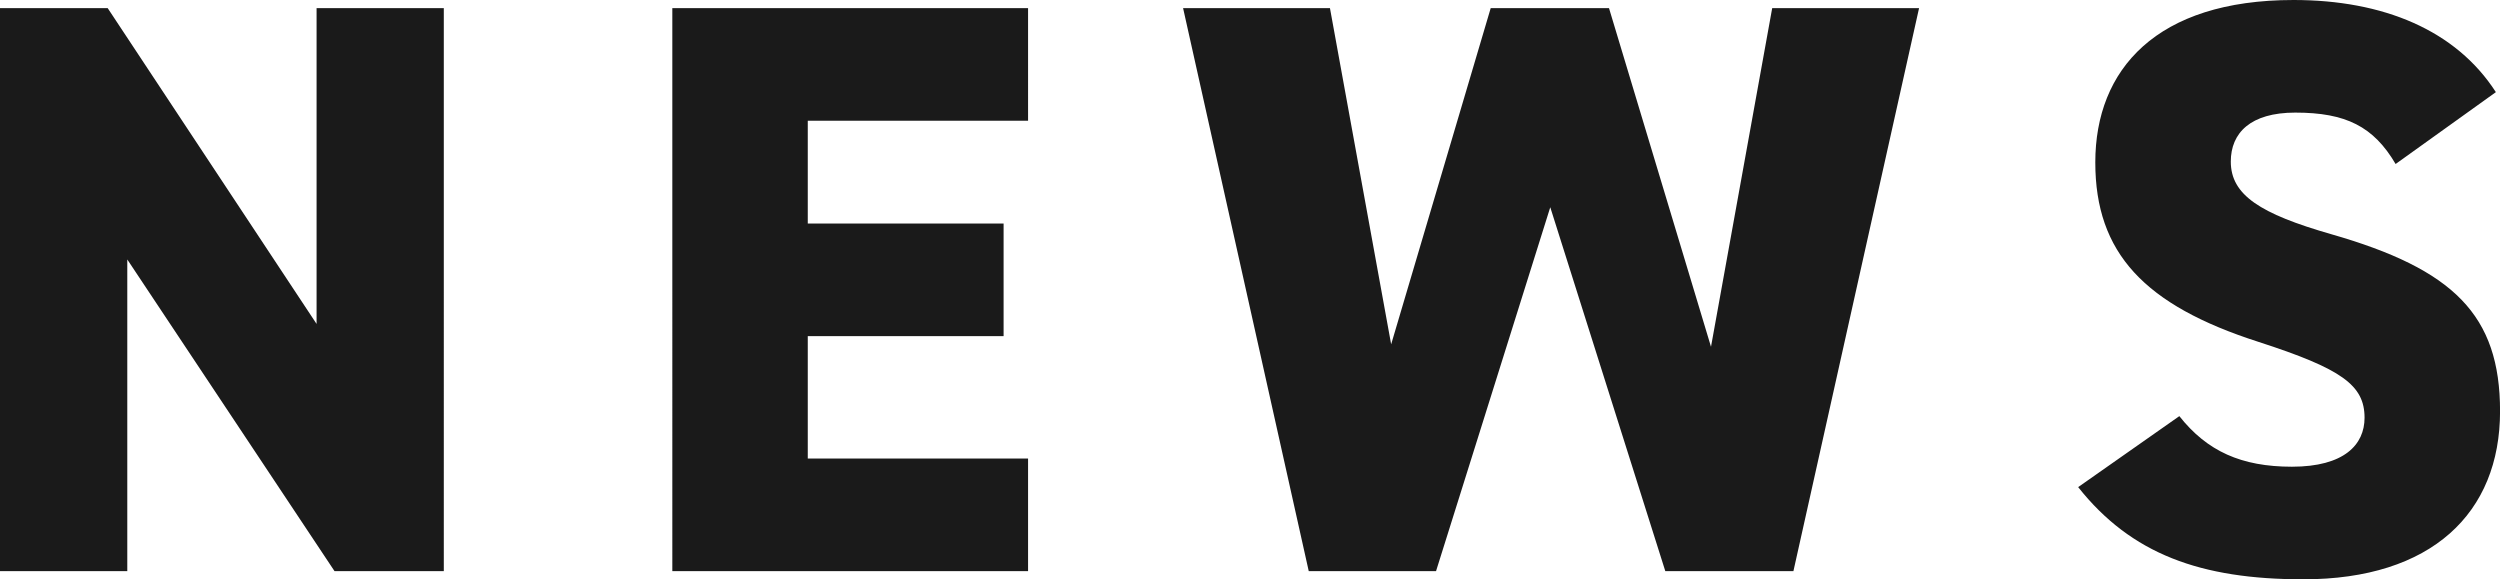 <svg xmlns="http://www.w3.org/2000/svg" width="171.584" height="39.76"><path d="M21.728.56v21.672L7.392.56H0V39.2h8.736V17.808L22.96 39.2h7.5V.56zm24.416 0V39.2H70.56v-7.728H55.44v-8.4h13.44v-7.728H55.44V8.288h15.12V.56zM106.4 14.224l7.896 24.976h8.792L131.712.56h-10.08l-4.2 23.24-7-23.24h-8.12L95.48 23.632 91.28.56H81.2l8.624 38.64h8.736zm64.9-7.9C168.56 2.072 163.576 0 157.416 0c-9.408 0-13.608 4.76-13.608 11.144 0 6.216 3.36 9.8 11.2 12.32 5.712 1.848 7.28 2.968 7.28 5.208 0 1.848-1.4 3.36-4.984 3.36-3.472 0-5.824-1.064-7.728-3.472l-6.944 4.872c3.64 4.592 8.4 6.328 15.456 6.328 8.792 0 13.5-4.536 13.5-11.536 0-6.608-3.192-9.744-11.592-12.152-4.872-1.4-6.888-2.688-6.888-4.984 0-1.96 1.344-3.36 4.424-3.36 3.472 0 5.376.952 6.888 3.528z" fill="#1a1a1a"/></svg>